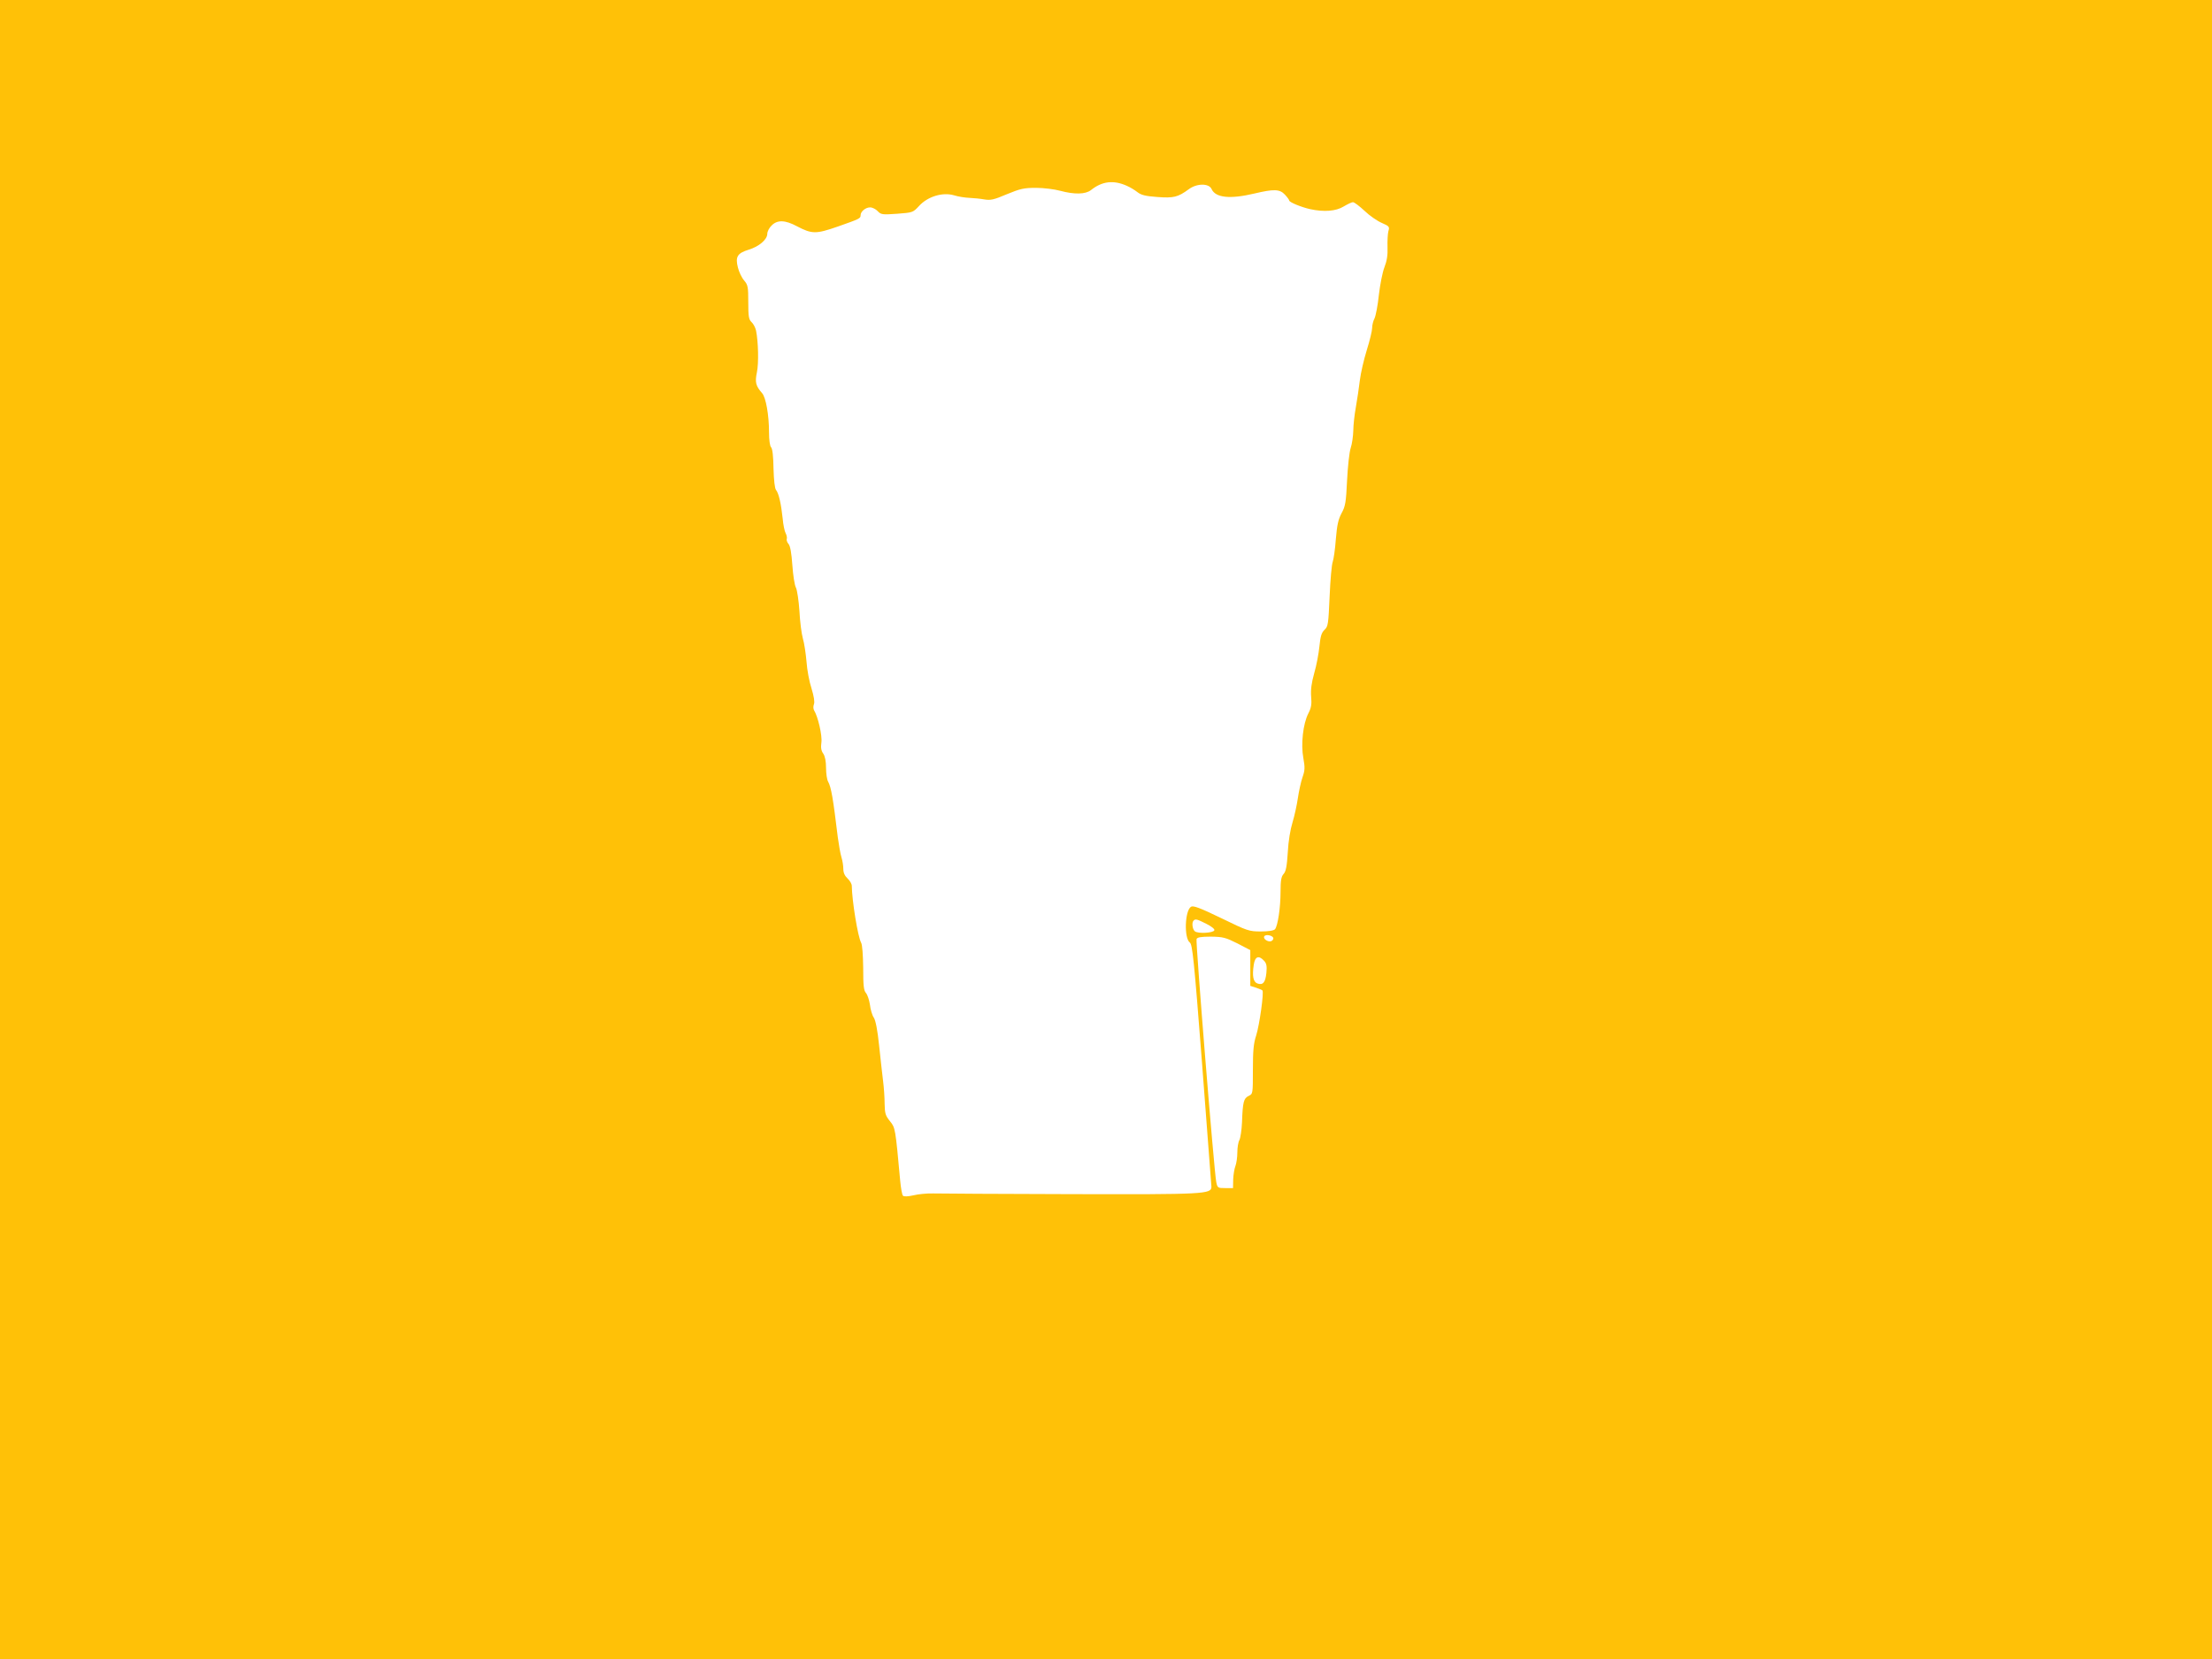 <?xml version="1.0" standalone="no"?>
<!DOCTYPE svg PUBLIC "-//W3C//DTD SVG 20010904//EN"
 "http://www.w3.org/TR/2001/REC-SVG-20010904/DTD/svg10.dtd">
<svg version="1.0" xmlns="http://www.w3.org/2000/svg"
 width="1280pt" height="960pt" viewBox="0 0 1280 960"
 preserveAspectRatio="xMidYMid meet">
<g transform="translate(0,960) scale(0.1,-0.1)"
fill="#ffc107" stroke="none">
<path d="M0 4800 l0 -4800 6400 0 6400 0 0 4800 0 4800 -6400 0 -6400 0 0
-4800z m6520 3725 c19 -8 47 -25 62 -37 22 -17 47 -23 115 -28 95 -7 119 -1
182 45 47 35 117 35 132 1 23 -51 108 -59 247 -26 114 27 147 26 177 -6 14
-15 25 -30 25 -34 0 -10 68 -38 120 -50 82 -18 151 -12 195 15 22 13 46 25 54
25 8 0 38 -23 67 -50 29 -28 74 -59 100 -70 43 -19 46 -22 38 -48 -4 -15 -6
-57 -5 -93 2 -46 -4 -80 -18 -116 -11 -28 -25 -100 -32 -159 -6 -60 -18 -121
-25 -136 -8 -15 -14 -40 -14 -56 0 -16 -14 -74 -31 -128 -17 -55 -35 -133 -40
-174 -5 -41 -15 -111 -23 -155 -8 -44 -15 -106 -15 -137 -1 -32 -7 -77 -15
-100 -8 -24 -17 -108 -21 -188 -6 -128 -10 -150 -32 -190 -19 -36 -26 -67 -33
-150 -4 -58 -13 -117 -18 -131 -6 -15 -14 -105 -18 -200 -7 -161 -9 -174 -29
-193 -18 -17 -24 -37 -30 -96 -4 -41 -17 -111 -30 -155 -16 -57 -21 -96 -18
-136 4 -44 1 -64 -16 -97 -31 -60 -44 -179 -29 -259 10 -55 9 -71 -5 -111 -9
-26 -21 -81 -27 -122 -6 -41 -20 -104 -31 -140 -12 -38 -24 -109 -27 -171 -5
-81 -11 -112 -24 -126 -14 -15 -18 -38 -18 -104 0 -92 -16 -196 -32 -216 -7
-8 -37 -13 -82 -13 -68 0 -77 3 -229 77 -124 60 -162 74 -175 66 -36 -22 -41
-182 -7 -207 15 -11 24 -93 71 -702 29 -379 53 -699 54 -711 0 -43 -36 -45
-814 -43 -402 1 -760 3 -796 4 -36 1 -87 -4 -115 -11 -31 -7 -54 -8 -60 -2 -5
5 -12 44 -16 87 -28 305 -28 305 -59 344 -26 32 -30 45 -31 100 0 35 -4 95 -9
133 -5 39 -15 131 -23 206 -9 87 -20 145 -31 161 -9 13 -19 47 -22 74 -4 27
-14 57 -23 68 -13 14 -16 43 -16 145 -1 74 -5 134 -12 146 -19 34 -53 244 -54
329 0 11 -11 30 -24 42 -17 16 -25 34 -25 56 0 18 -5 49 -11 68 -6 19 -15 71
-21 115 -27 224 -38 289 -56 322 -7 12 -12 48 -12 80 0 38 -6 67 -16 82 -12
16 -15 35 -11 64 6 40 -20 151 -42 186 -5 8 -6 24 -1 36 5 13 0 45 -14 91 -13
39 -26 109 -29 155 -4 47 -13 107 -21 134 -8 28 -17 99 -20 159 -4 60 -13 120
-20 135 -8 14 -17 73 -21 131 -5 70 -12 111 -22 122 -8 9 -13 23 -10 30 2 7
-1 22 -7 33 -6 11 -14 49 -17 85 -9 86 -23 146 -38 164 -8 9 -13 57 -15 125
-1 70 -6 115 -14 123 -7 7 -12 42 -12 87 0 99 -18 201 -40 226 -37 42 -42 63
-30 121 11 53 8 176 -5 241 -4 18 -16 40 -26 49 -16 15 -19 32 -19 115 0 89
-2 100 -24 126 -14 16 -30 50 -36 75 -16 62 -3 83 62 103 60 18 108 59 108 92
0 13 11 35 25 48 33 34 79 32 146 -4 88 -46 110 -46 237 -2 128 45 132 47 132
66 0 21 29 45 55 45 13 0 33 -10 44 -22 19 -20 27 -21 112 -15 91 7 92 7 128
46 50 54 135 80 201 61 25 -8 65 -14 90 -15 25 -1 64 -5 86 -9 36 -6 55 -2
130 30 78 32 99 37 169 37 44 0 107 -8 140 -17 82 -22 146 -21 178 4 65 52
131 59 207 25z m461 -4271 c28 -14 49 -30 46 -37 -5 -16 -95 -21 -113 -6 -14
12 -19 51 -7 62 10 11 21 8 74 -19z m387 -81 c2 -7 -4 -16 -12 -19 -19 -7 -49
14 -40 28 8 13 46 6 52 -9z m-208 -32 l75 -39 0 -103 0 -104 32 -10 c18 -6 35
-13 38 -16 10 -10 -17 -201 -36 -261 -15 -45 -19 -88 -19 -198 0 -140 0 -140
-25 -152 -28 -13 -34 -35 -38 -153 -2 -44 -9 -90 -15 -102 -7 -12 -12 -44 -12
-72 0 -27 -5 -62 -11 -78 -6 -15 -12 -50 -13 -78 l-1 -50 -45 0 c-43 0 -45 1
-52 35 -12 56 -120 1390 -114 1406 4 10 24 14 83 14 70 -1 85 -5 153 -39z
m155 -101 c14 -15 17 -31 13 -71 -6 -55 -20 -71 -52 -60 -24 9 -31 43 -21 108
7 49 29 57 60 23z"/>
</g>
</svg>
